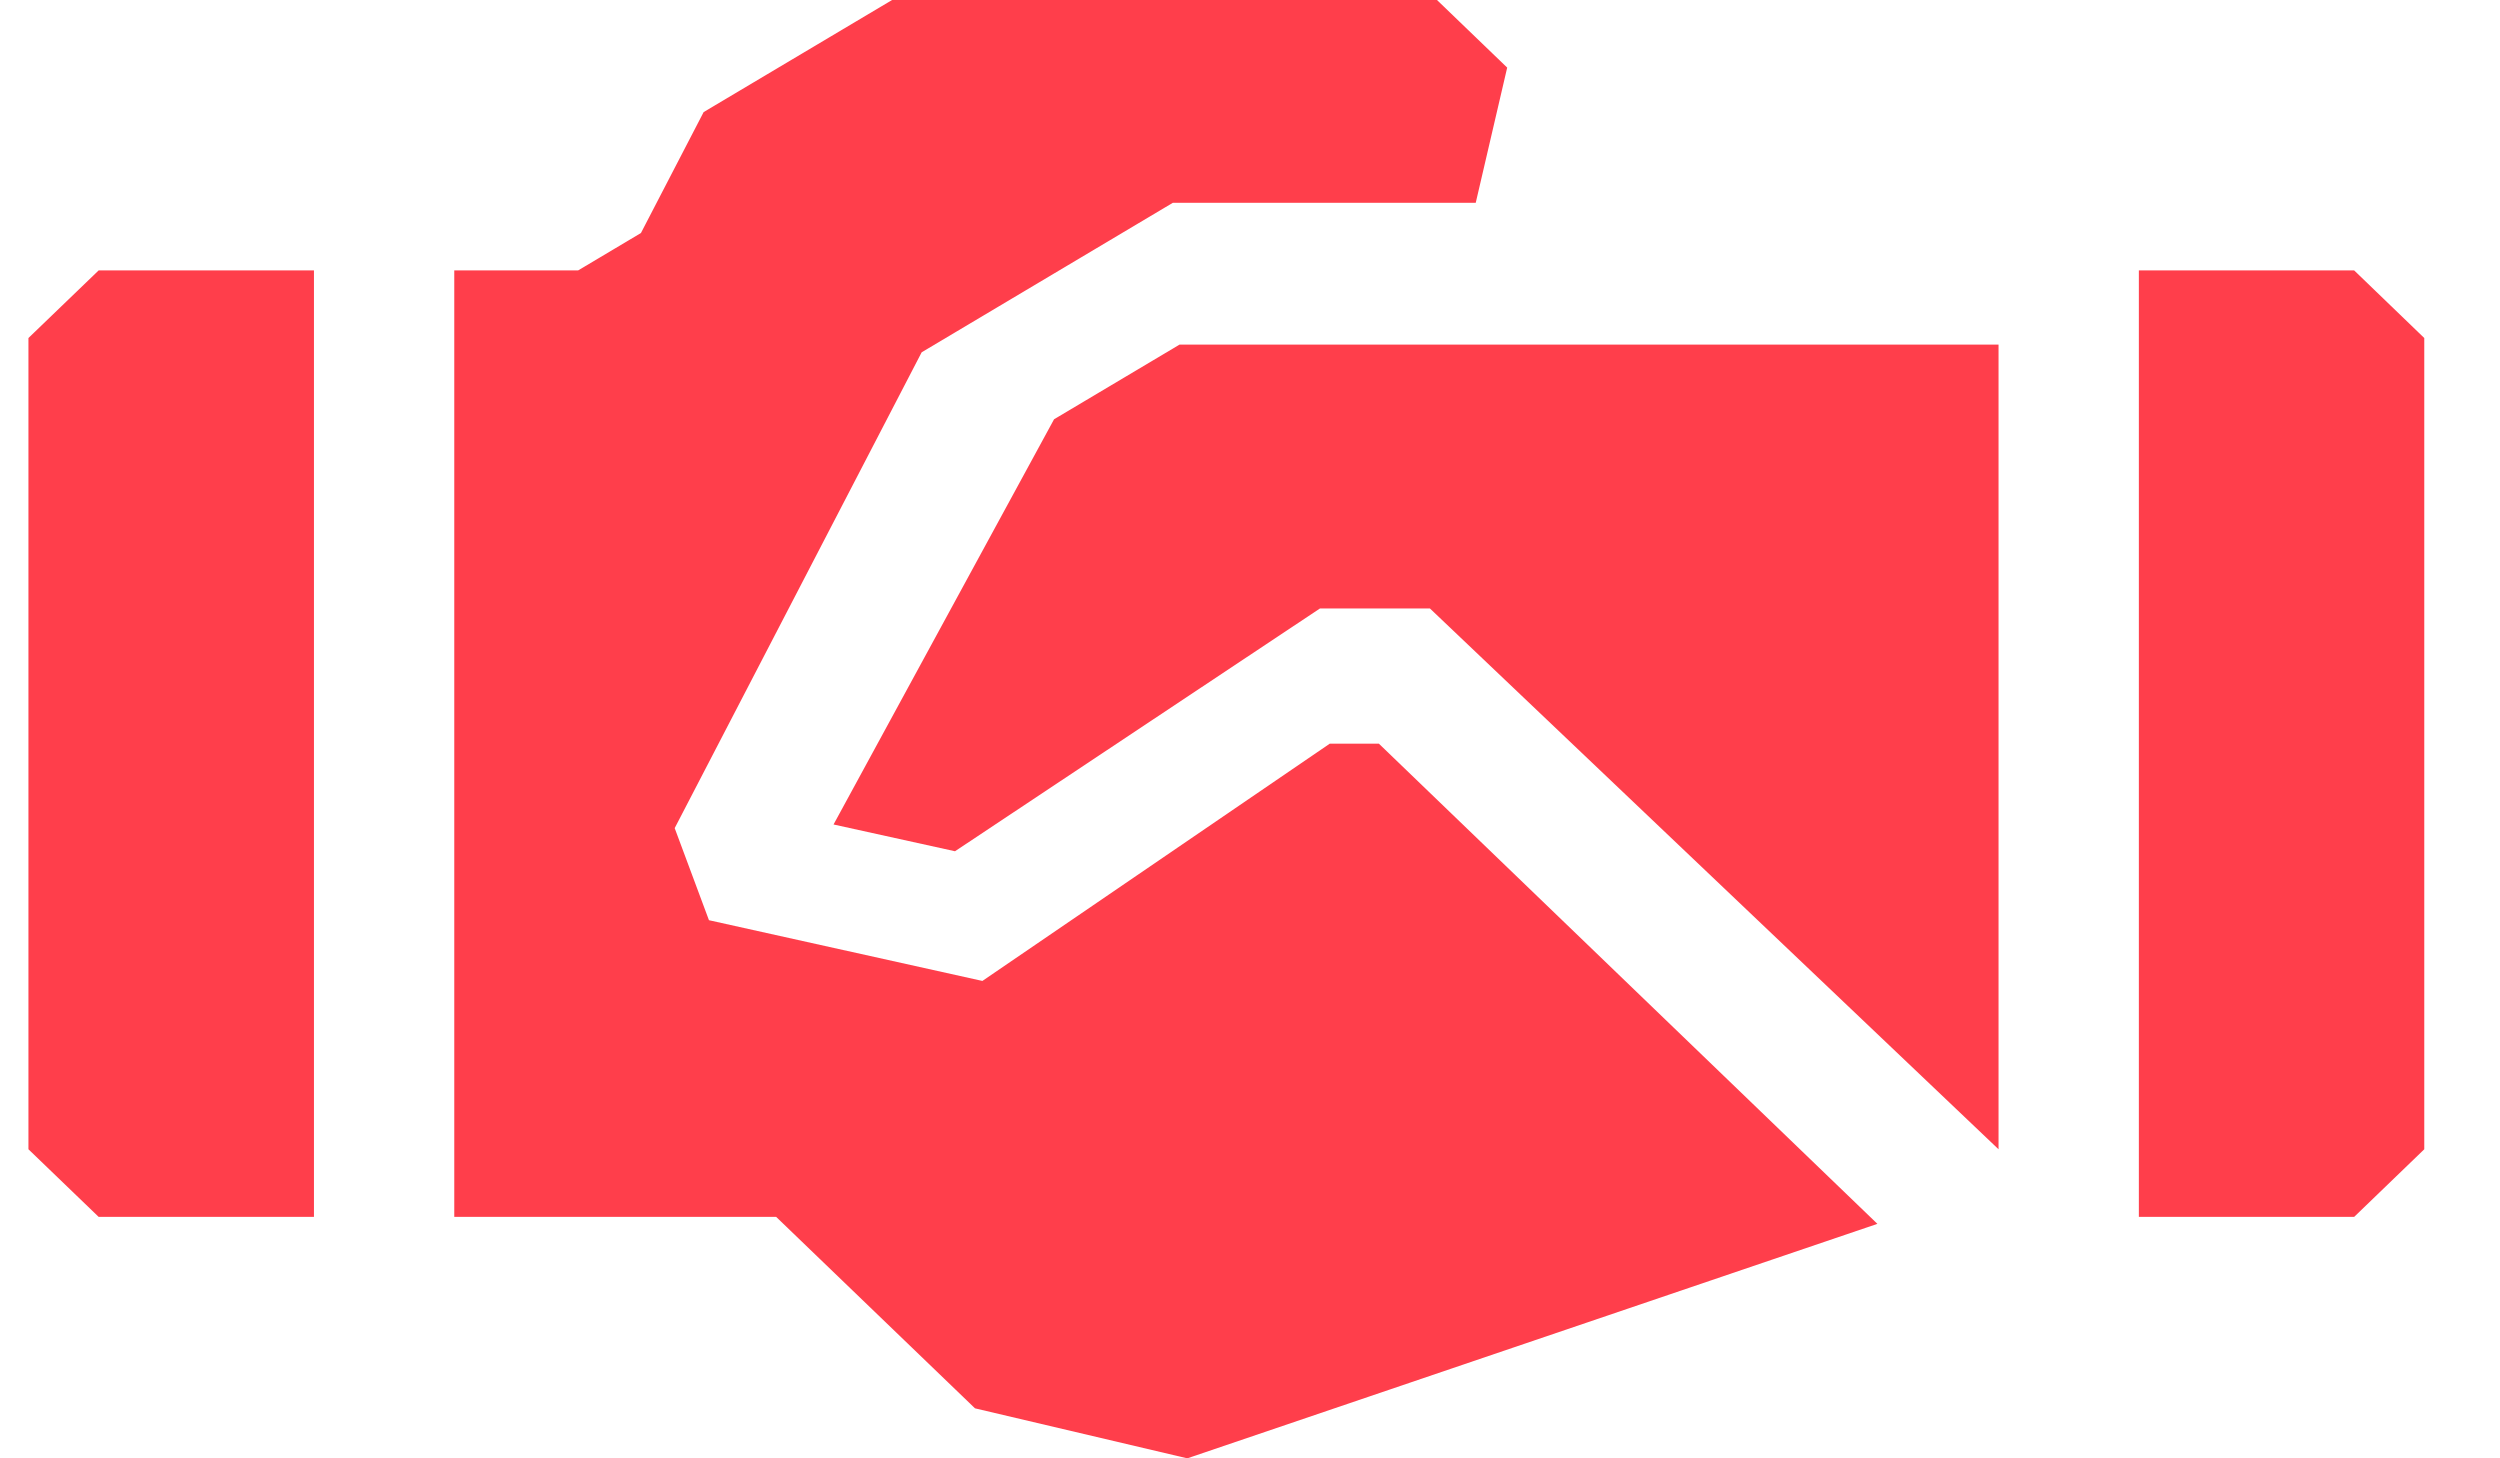 <?xml version="1.0" encoding="UTF-8"?> <svg xmlns="http://www.w3.org/2000/svg" width="24" height="14" viewBox="0 0 24 14" fill="none"> <path d="M22.6 2.596H20.533V11.682H22.6L23.273 11.033V3.245L22.6 2.596Z" fill="#FF3E4B"></path> <path d="M0.947 2.596L0.273 3.245V11.033L0.947 11.682H3.014V2.596H0.947Z" fill="#FF3E4B"></path> <path d="M11.324 3.308L10.119 4.025L8.002 7.915L9.168 8.172L12.672 5.841H13.727L19.186 11.033V3.308L11.324 3.308Z" fill="#FF3E4B"></path> <path d="M13.237 7.139H12.766L9.431 9.417L6.806 8.834L6.477 7.95L8.848 3.382L11.259 1.947H14.167L14.469 0.649L13.795 0H8.564L6.755 1.076L6.153 2.237L5.55 2.596H4.361V11.682H7.451L9.36 13.52L11.398 14L18.023 11.749L13.237 7.139Z" fill="#FF3E4B"></path> </svg> 